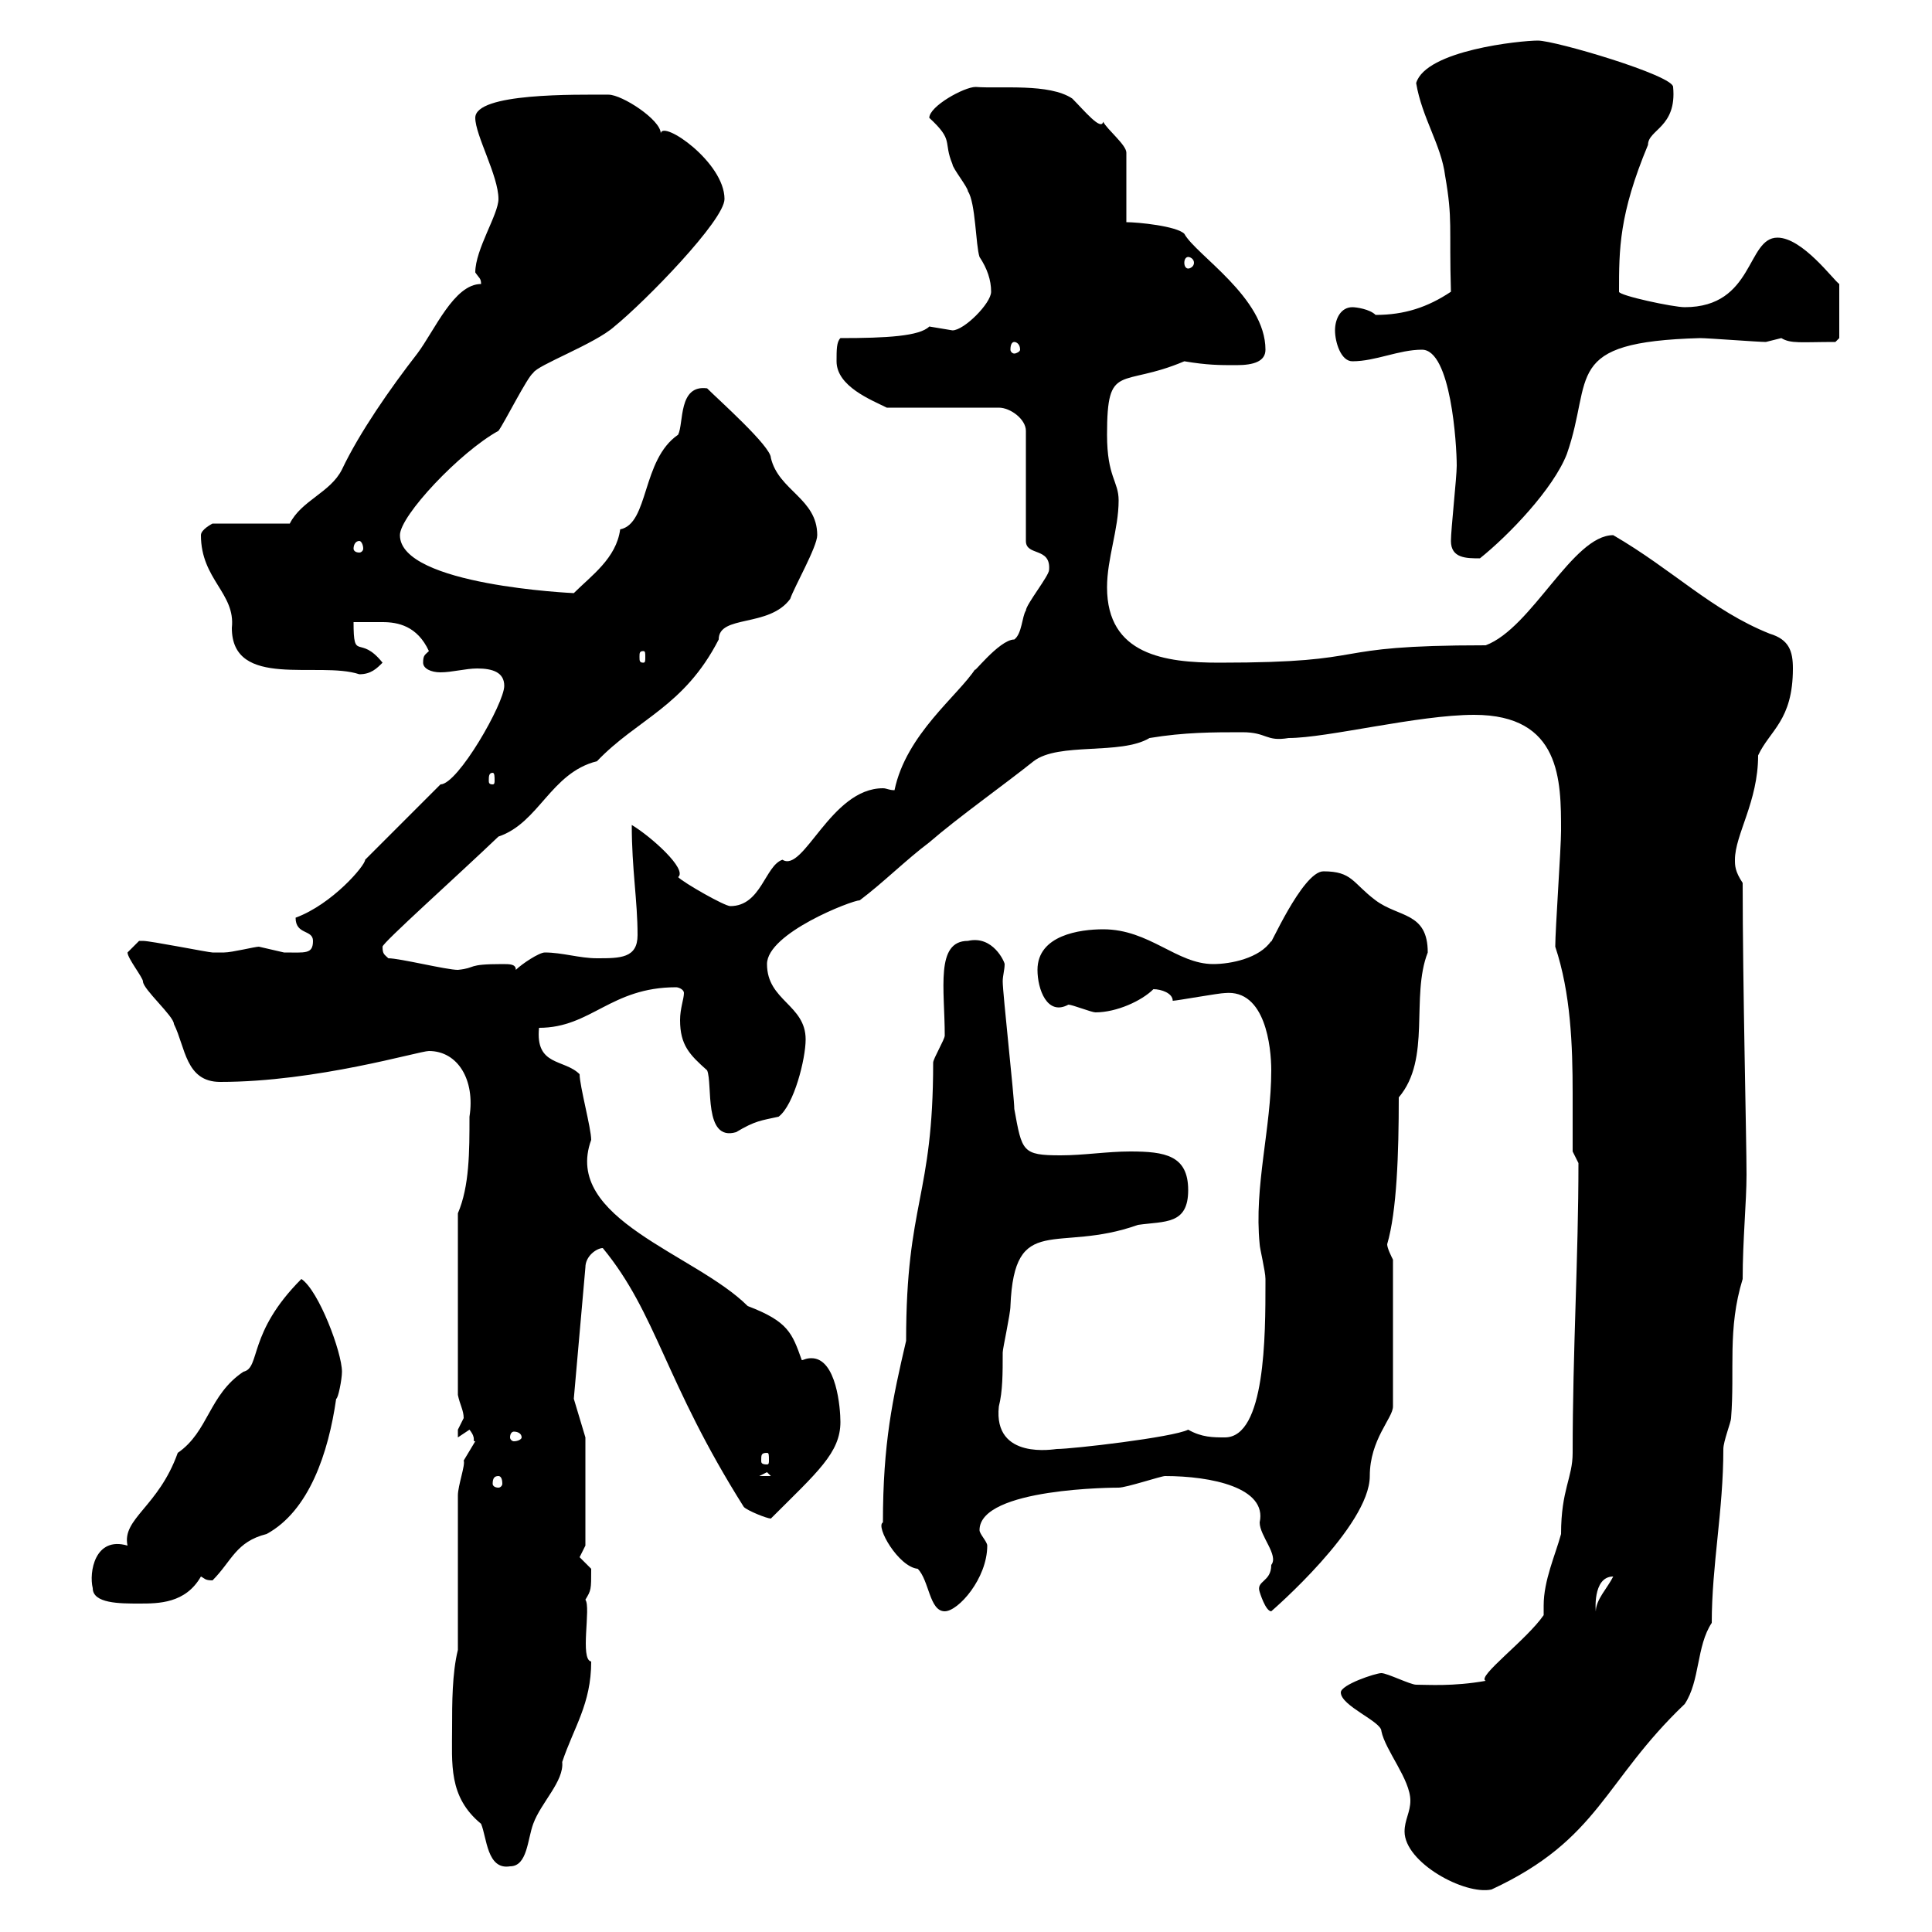 <svg xmlns="http://www.w3.org/2000/svg" xmlns:xlink="http://www.w3.org/1999/xlink" width="300" height="300"><path d="M218.10 284.40C218.10 289.20 227.40 294.30 231.60 293.40C248.40 285.60 249 276.60 261.60 264.60C264 261 263.40 255.60 265.80 252C265.80 243 267.60 234.60 267.60 225C267.60 223.80 268.80 220.80 268.80 220.20C269.40 212.70 268.20 206.40 270.60 198.60C270.60 192.60 271.20 186.60 271.20 182.40C271.20 177 270.60 153 270.60 137.10C269.40 135.30 269.40 134.40 269.40 133.50C269.40 129.60 273 124.50 273 117.30C274.80 113.40 278.40 111.90 278.40 103.80C278.40 101.10 277.80 99.30 274.80 98.40C265.80 94.80 259.80 88.50 250.50 83.10C244.20 83.10 237.90 97.50 230.70 100.20C204.60 100.20 214.50 102.90 189.30 102.90C180.90 102.90 171.90 101.70 171.90 91.20C171.90 86.70 173.70 82.20 173.70 77.70C173.70 74.70 171.90 74.10 171.90 67.50C171.90 56.10 174 60.30 183.90 56.10C187.50 56.70 189.30 56.70 192 56.70C194.70 56.70 196.50 56.10 196.50 54.30C196.50 46.20 185.70 39.60 183.90 36.30C182.70 35.10 176.70 34.50 174.90 34.50L174.90 23.70C174.90 22.50 171.90 20.10 171.30 18.90C171 20.40 168.30 17.10 166.50 15.30C162.90 12.90 155.40 13.80 151.50 13.50C149.70 13.50 144.30 16.50 144.30 18.30C148.20 21.90 146.40 21.90 147.90 25.50C147.90 26.10 150.30 29.10 150.30 29.70C151.50 31.50 151.50 38.10 152.10 39.90C153.30 41.70 153.90 43.50 153.90 45.30C153.90 47.10 149.70 51.30 147.90 51.30C147.90 51.30 144.30 50.70 144.30 50.70C142.80 52.20 137.70 52.50 130.50 52.50C129.90 53.10 129.90 54.30 129.90 56.10C129.90 60 135.30 62.10 137.70 63.30L155.10 63.30C156.90 63.30 159.30 65.10 159.30 66.90L159.30 84C159.30 86.40 163.20 84.90 162.90 88.50C162.90 89.40 159.30 93.90 159.30 94.80C158.70 95.70 158.70 98.40 157.50 99.30C155.10 99.30 150.60 105.30 151.50 103.80C148.80 108 140.70 114 138.90 122.70C138 122.70 137.70 122.40 137.10 122.40C129 122.40 124.80 135.60 121.50 133.50C118.80 134.40 118.20 140.70 113.40 140.70C112.50 140.70 106.20 137.10 105.30 136.20C106.80 135 101.10 129.90 98.10 128.10C98.10 135 99 139.80 99 145.20C99 148.80 96.30 148.80 92.70 148.80C90 148.80 87.30 147.90 84.60 147.90C83.70 147.90 81 149.70 80.10 150.60C80.10 149.70 79.20 149.70 78 149.70C72.30 149.70 74.10 150.30 71.10 150.60C69.30 150.60 62.10 148.80 60.30 148.80C59.70 148.20 59.40 148.20 59.40 147C59.40 146.40 70.80 136.20 77.40 129.90C83.70 127.80 85.50 120 92.70 118.20C99 111.60 106.20 109.80 111.60 99.30C111.60 95.40 119.40 97.50 122.70 93C123.30 91.20 126.90 84.90 126.90 83.10C126.90 77.40 120.90 76.20 119.70 71.10C119.70 69.30 111.60 62.10 109.80 60.30C105.30 59.70 106.20 65.70 105.30 67.50C99.60 71.40 100.80 81.30 96.30 82.20C95.70 86.70 91.80 89.40 89.10 92.10C89.10 92.10 62.10 90.90 62.10 83.10C62.10 80.10 71.40 70.20 77.40 66.90C78.30 65.70 81.90 58.50 82.80 57.90C83.40 56.70 92.40 53.40 95.40 50.70C100.20 46.80 112.50 34.20 112.50 30.90C112.50 25.20 102.90 18.60 102.60 20.70C102.60 18.60 96.60 14.70 94.50 14.70C89.40 14.70 73.80 14.40 73.80 18.30C73.80 21 77.40 27.30 77.40 30.90C77.40 33.30 73.80 38.70 73.80 42.30C74.40 43.20 74.70 43.20 74.70 44.10C70.50 44.10 67.50 51.30 64.80 54.90C60.60 60.30 55.80 67.20 53.10 72.90C51.30 76.50 46.80 77.70 45 81.30L33 81.30C33 81.30 31.20 82.20 31.20 83.10C31.20 90 36.60 92.10 36 97.50C36 107.10 49.50 102.60 55.80 104.70C57.60 104.70 58.50 103.80 59.40 102.90C55.80 98.40 54.90 102.90 54.90 96.60C56.70 96.60 58.20 96.60 59.40 96.60C61.80 96.60 64.80 97.20 66.60 101.10C66 101.70 65.70 101.70 65.70 102.90C65.70 103.80 66.90 104.40 68.40 104.40C70.20 104.40 72.30 103.80 74.10 103.80C76.50 103.80 78.30 104.40 78.30 106.50C78.30 109.20 71.10 121.80 68.40 121.80L56.70 133.50C56.70 134.40 51.60 140.40 45.90 142.50C45.90 145.20 48.60 144.30 48.60 146.10C48.60 148.20 47.40 147.90 44.10 147.90C44.10 147.90 40.20 147 40.20 147C39.60 147 36 147.90 34.80 147.90C34.20 147.90 33.60 147.90 33 147.90C32.40 147.90 23.40 146.10 22.20 146.10C22.20 146.10 22.20 146.10 21.60 146.10C21.60 146.10 19.80 147.90 19.80 147.90C19.80 148.80 22.20 151.80 22.20 152.40C22.20 153.60 27 157.80 27 159C28.80 162.60 28.80 168 34.20 168C49.20 168 65.10 163.20 66.60 163.20C71.10 163.20 73.80 167.70 72.90 173.40C72.90 178.80 72.90 184.20 71.10 188.40L71.10 216.60C71.40 218.10 72 219 72 220.20C72 220.20 71.10 222 71.10 222C71.10 223.20 71.10 223.20 71.10 223.20C71.10 223.20 72.90 222 72.90 222C74.10 223.50 73.20 223.80 73.80 223.80C73.80 223.80 72 226.80 72 226.80C72.30 227.40 71.10 230.70 71.10 232.20L71.10 256.20C70.20 259.80 70.20 264.60 70.20 268.20C70.20 273.90 69.60 279 74.70 283.20C75.60 285.30 75.60 290.40 79.20 289.80C81.90 289.80 81.90 285.60 82.80 283.20C84 279.90 87.60 276.60 87.30 273.60C89.10 268.20 91.80 264.60 91.80 258C90 257.70 91.80 249.60 90.90 248.40C91.80 246.90 91.80 246.90 91.80 243.60C91.80 243.60 90 241.80 90 241.80C90 241.80 90.90 240 90.90 240L90.90 223.20L89.10 217.20L90.90 196.80C90.90 195 92.70 193.80 93.60 193.80C102 204 103.20 214.50 115.50 234C116.10 234.60 119.10 235.80 119.70 235.80C126.90 228.60 130.50 225.60 130.50 220.80C130.50 218.70 129.90 210.90 126 210.90C125.10 210.90 124.80 211.20 124.50 211.20C123 207 122.40 205.20 116.10 202.80C108 194.70 87.30 189.30 91.80 177C91.80 175.20 90 168.60 90 166.80C87.60 164.40 83.10 165.60 83.70 159.60C91.80 159.60 94.80 153.30 105 153.30C105.30 153.30 106.20 153.60 106.20 154.20C106.20 155.10 105.60 156.60 105.60 158.40C105.60 162.30 107.10 163.80 109.80 166.20C110.70 168.30 109.20 177.30 114.30 175.80C117.30 174 118.20 174 120.90 173.40C123.30 171.60 125.10 164.40 125.10 161.40C125.10 156 119.10 155.40 119.10 149.70C119.10 144.90 132.30 139.80 133.50 139.80C137.10 137.10 140.70 133.50 144.30 130.80C148.80 126.90 156 121.80 160.50 118.20C164.40 115.20 174 117.30 178.50 114.60C183.90 113.70 188.40 113.70 192.90 113.70C196.80 113.70 196.50 115.20 200.10 114.60C206.10 114.60 220.20 111 228.90 111C242.40 111 242.40 121.20 242.40 129C242.40 131.70 241.50 144.30 241.50 147C243.90 154.20 244.20 162.30 244.20 169.80C244.20 173.10 244.20 175.80 244.20 178.80L245.10 180.60C245.10 195.30 244.20 209.70 244.20 225.60C244.20 229.50 242.40 231.30 242.40 238.20C241.50 241.50 239.70 245.40 239.70 249.30C239.70 249.60 239.70 250.50 239.70 250.80C237 254.70 229.20 260.40 230.70 261C225.60 261.90 221.70 261.60 219.90 261.60C219 261.60 215.40 259.80 214.50 259.80C213.60 259.80 208.20 261.60 208.20 262.80C208.20 264.90 214.50 267.30 214.50 268.80C215.10 271.80 219 276.30 219 279.60C219 281.40 218.10 282.60 218.10 284.40ZM137.10 236.40C135.90 237 139.50 243.30 142.50 243.60C144.30 245.40 144.30 250.20 146.70 250.20C148.80 250.20 153.30 245.10 153.30 240C153.30 239.40 152.10 238.20 152.10 237.60C152.10 231 173.40 231 173.70 231C174.90 231 180.30 229.20 180.90 229.20C188.10 229.20 196.80 231 195.60 236.40C195.60 238.50 198.60 241.50 197.40 243C197.40 245.70 195 245.40 195.60 247.20C195.60 247.20 196.50 250.20 197.40 250.20C197.40 250.20 212.70 237 212.70 229.20C212.70 223.50 216.30 220.20 216.30 218.40L216.30 195.60C216 195 215.40 193.80 215.40 193.20C216.90 188.10 217.20 179.10 217.20 170.40C222.30 164.40 219 154.80 221.70 147.90C221.70 141.60 217.20 142.50 213.60 139.80C210 137.10 210 135.30 205.50 135.30C202.20 135.30 196.80 147.90 197.40 146.10C195.60 148.80 191.10 149.70 188.40 149.70C182.70 149.70 178.50 144.30 171.30 144.30C167.70 144.30 161.10 145.20 161.10 150.60C161.10 153.60 162.60 157.80 165.90 156C166.50 156 169.50 157.20 170.10 157.20C173.40 157.20 177.30 155.40 179.10 153.60C180.30 153.60 182.10 154.20 182.10 155.40C182.70 155.40 189.30 154.20 190.20 154.20C196.50 153.60 197.40 162.60 197.40 166.20C197.40 175.20 194.70 184.20 195.60 193.20C195.60 193.80 196.50 197.40 196.50 198.60C196.50 199.20 196.50 199.20 196.50 199.20C196.50 207.30 196.50 223.20 190.20 223.20C188.40 223.20 186.60 223.20 184.50 222C182.10 223.20 166.50 225 164.10 225C163.80 225 154.20 226.80 155.10 218.40C155.70 216 155.70 213.30 155.70 210C155.70 209.40 156.90 204 156.90 202.80C157.50 188.10 164.10 194.70 176.70 190.20C180.90 189.60 184.50 190.20 184.50 184.80C184.50 179.40 180.90 178.80 175.50 178.80C171.90 178.80 168.30 179.40 164.70 179.40C158.70 179.40 158.70 178.80 157.50 172.20C157.50 170.40 155.70 154.20 155.70 152.40C155.70 151.50 156 150.60 156 149.70C156 149.40 154.20 145.20 150.30 146.10C145.20 146.10 146.70 153.60 146.70 160.80C146.70 161.40 144.90 164.40 144.90 165C144.90 186 140.70 186.60 140.70 208.20C138.60 217.20 137.10 224.10 137.10 236.40ZM250.50 244.80C249.60 246.60 247.80 248.40 247.80 250.20C247.80 250.50 247.20 244.80 250.50 244.80ZM14.40 246.60C14.40 249 18.60 249 21.60 249C24.60 249 28.80 249 31.20 244.80C31.80 245.10 31.80 245.40 33 245.40C36 242.40 36.60 239.40 41.40 238.20C48 234.60 51 225.60 52.20 217.20C52.50 217.20 53.10 214.20 53.10 213C53.10 210 49.50 200.40 46.80 198.60C38.40 207 40.50 212.40 37.80 213C32.40 216.60 32.40 222.30 27.60 225.60C24.60 234 18.90 235.80 19.80 240C14.70 238.50 13.80 244.20 14.40 246.60ZM77.40 229.20C77.70 229.20 78 229.50 78 230.40C78 230.70 77.70 231 77.40 231C76.80 231 76.50 230.70 76.50 230.40C76.50 229.50 76.80 229.20 77.40 229.20ZM119.10 228.60L119.70 229.20L117.90 229.20ZM119.10 225.60C119.40 225.60 119.40 225.90 119.40 226.80C119.40 227.10 119.40 227.40 119.10 227.40C118.20 227.40 118.20 227.10 118.20 226.80C118.20 225.90 118.20 225.60 119.10 225.60ZM81 223.20C81 223.50 80.40 223.80 79.80 223.80C79.50 223.80 79.20 223.50 79.20 223.20C79.20 222.60 79.50 222.30 79.80 222.30C80.40 222.30 81 222.60 81 223.20ZM76.50 120C76.80 120 76.80 120.60 76.80 121.20C76.80 121.50 76.80 121.80 76.50 121.80C75.90 121.80 75.90 121.50 75.90 121.20C75.90 120.60 75.90 120 76.50 120ZM99.90 101.10C100.20 101.10 100.20 101.40 100.20 102C100.20 102.60 100.20 102.90 99.90 102.90C99.30 102.90 99.30 102.60 99.30 102C99.30 101.40 99.30 101.10 99.90 101.10ZM225.30 84C225.30 86.70 227.70 86.70 229.80 86.70C234.30 83.10 241.20 75.90 243.30 70.50C247.50 58.50 242.40 53.10 264 52.50C265.20 52.50 273 53.10 274.20 53.10C274.20 53.10 276.60 52.50 276.60 52.50C278.10 53.40 279.60 53.10 285 53.10L285.60 52.50L285.60 44.10C284.70 43.50 279.90 36.90 276 36.90C271.20 36.90 272.40 47.70 261.60 47.70C259.80 47.70 251.40 45.90 251.40 45.30C251.40 38.70 251.40 33.30 255.90 22.50C255.90 20.10 260.40 19.80 259.80 13.50C259.80 11.70 241.50 6.30 238.80 6.30C236.10 6.30 221.40 7.80 219.90 12.90C220.80 18.30 223.80 22.50 224.40 27.30C225.60 34.20 225 35.10 225.30 45.30C221.70 47.70 218.10 48.90 213.60 48.90C212.70 48 210.60 47.70 210 47.70C208.20 47.70 207.30 49.50 207.30 51.30C207.30 53.10 208.20 56.10 210 56.10C213.60 56.10 217.20 54.30 220.80 54.30C225.30 54.30 226.20 69 226.20 72.30C226.20 74.10 225.30 82.20 225.30 84ZM55.80 84C56.10 84 56.40 84.60 56.40 85.20C56.40 85.50 56.10 85.80 55.80 85.80C55.20 85.80 54.90 85.50 54.90 85.20C54.90 84.60 55.20 84 55.80 84ZM157.50 53.10C157.80 53.10 158.40 53.40 158.40 54.30C158.40 54.60 157.80 54.90 157.50 54.90C157.20 54.90 156.90 54.60 156.90 54.30C156.90 53.40 157.20 53.10 157.50 53.10ZM184.50 39.90C184.80 39.90 185.40 40.20 185.40 40.80C185.40 41.40 184.80 41.70 184.50 41.70C184.20 41.70 183.90 41.40 183.90 40.80C183.90 40.20 184.20 39.90 184.50 39.90Z"/></svg>